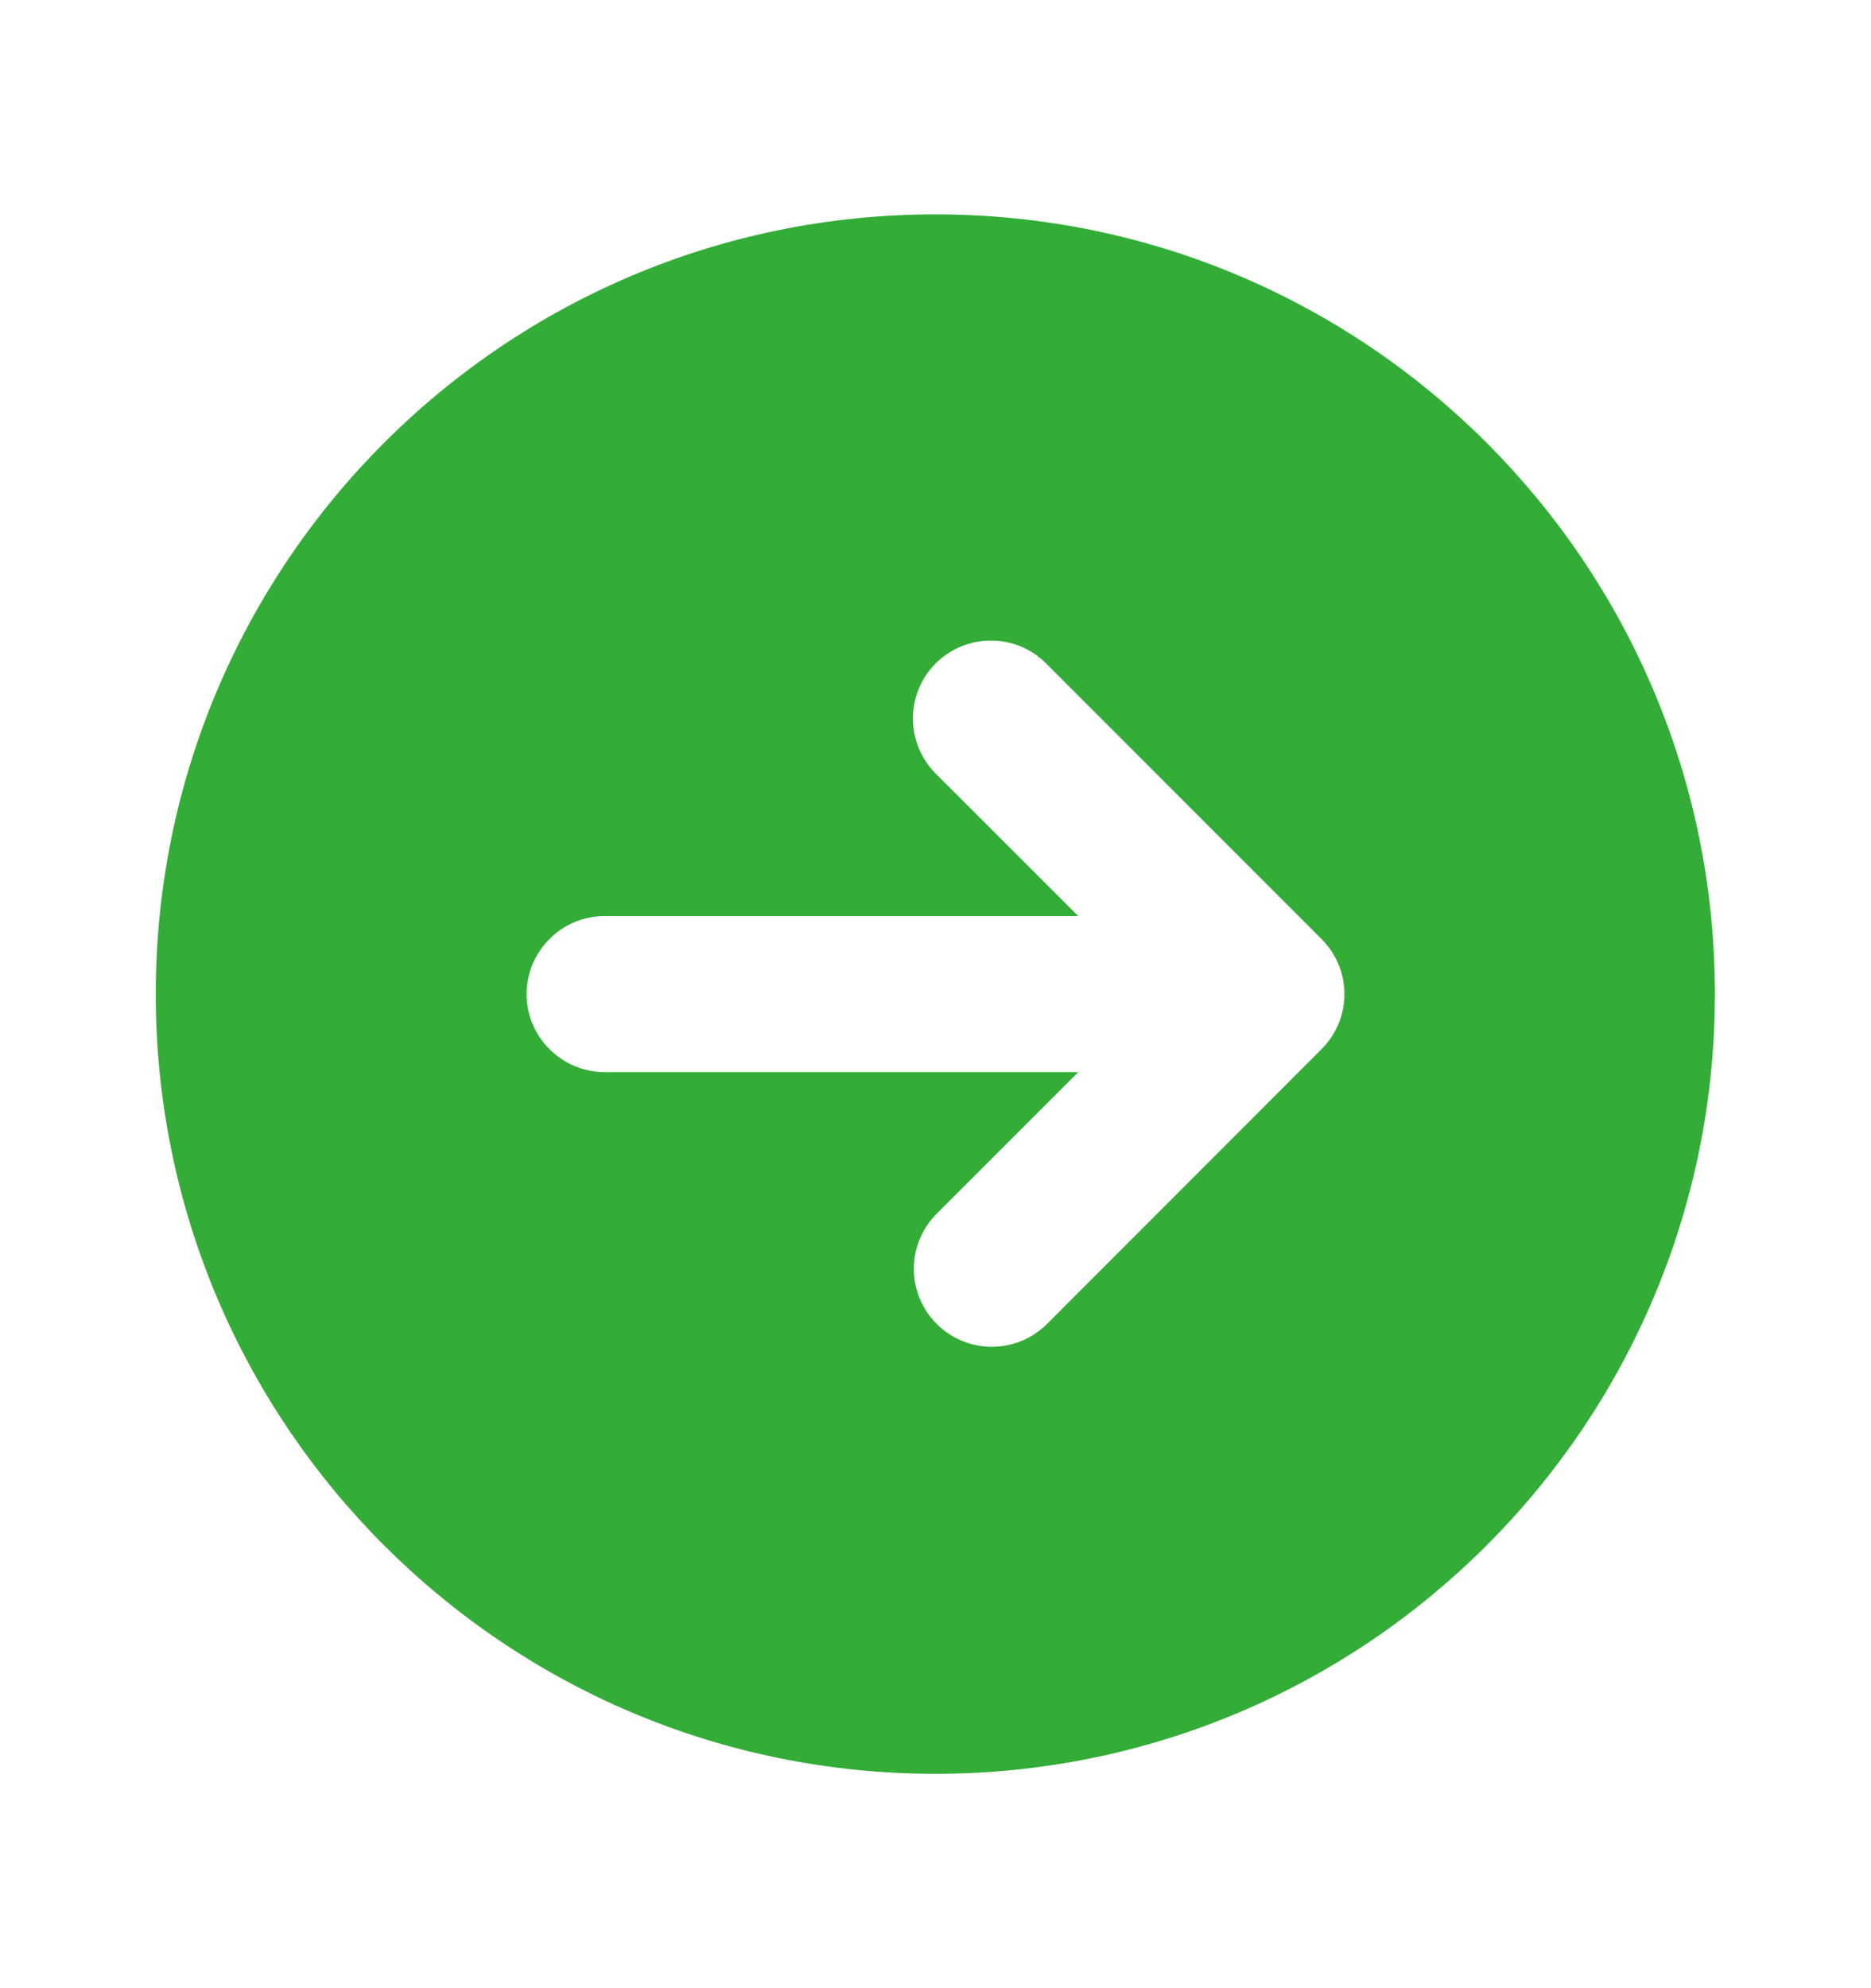 <svg width="16" height="17" viewBox="0 0 16 17" fill="none" xmlns="http://www.w3.org/2000/svg">
<g id="Group">
<path id="Vector" fill-rule="evenodd" clip-rule="evenodd" d="M7.999 15.167C11.681 15.167 14.665 12.182 14.665 8.5C14.665 4.818 11.681 1.833 7.999 1.833C4.317 1.833 1.332 4.818 1.332 8.5C1.332 12.182 4.317 15.167 7.999 15.167ZM8.002 5.672C7.877 5.797 7.807 5.966 7.807 6.143C7.807 6.32 7.877 6.49 8.002 6.615L9.221 7.833H5.17C4.993 7.833 4.824 7.903 4.699 8.029C4.574 8.154 4.503 8.323 4.503 8.5C4.503 8.677 4.574 8.846 4.699 8.971C4.824 9.096 4.993 9.167 5.17 9.167H9.221L8.002 10.386C7.881 10.512 7.813 10.68 7.815 10.855C7.816 11.03 7.887 11.197 8.01 11.32C8.134 11.444 8.301 11.514 8.476 11.516C8.651 11.517 8.819 11.45 8.945 11.329L11.301 8.971C11.426 8.846 11.497 8.677 11.497 8.5C11.497 8.323 11.426 8.154 11.301 8.029L8.945 5.672C8.82 5.547 8.651 5.477 8.474 5.477C8.297 5.477 8.127 5.547 8.002 5.672Z" fill="#33AD37"/>
</g>
</svg>
